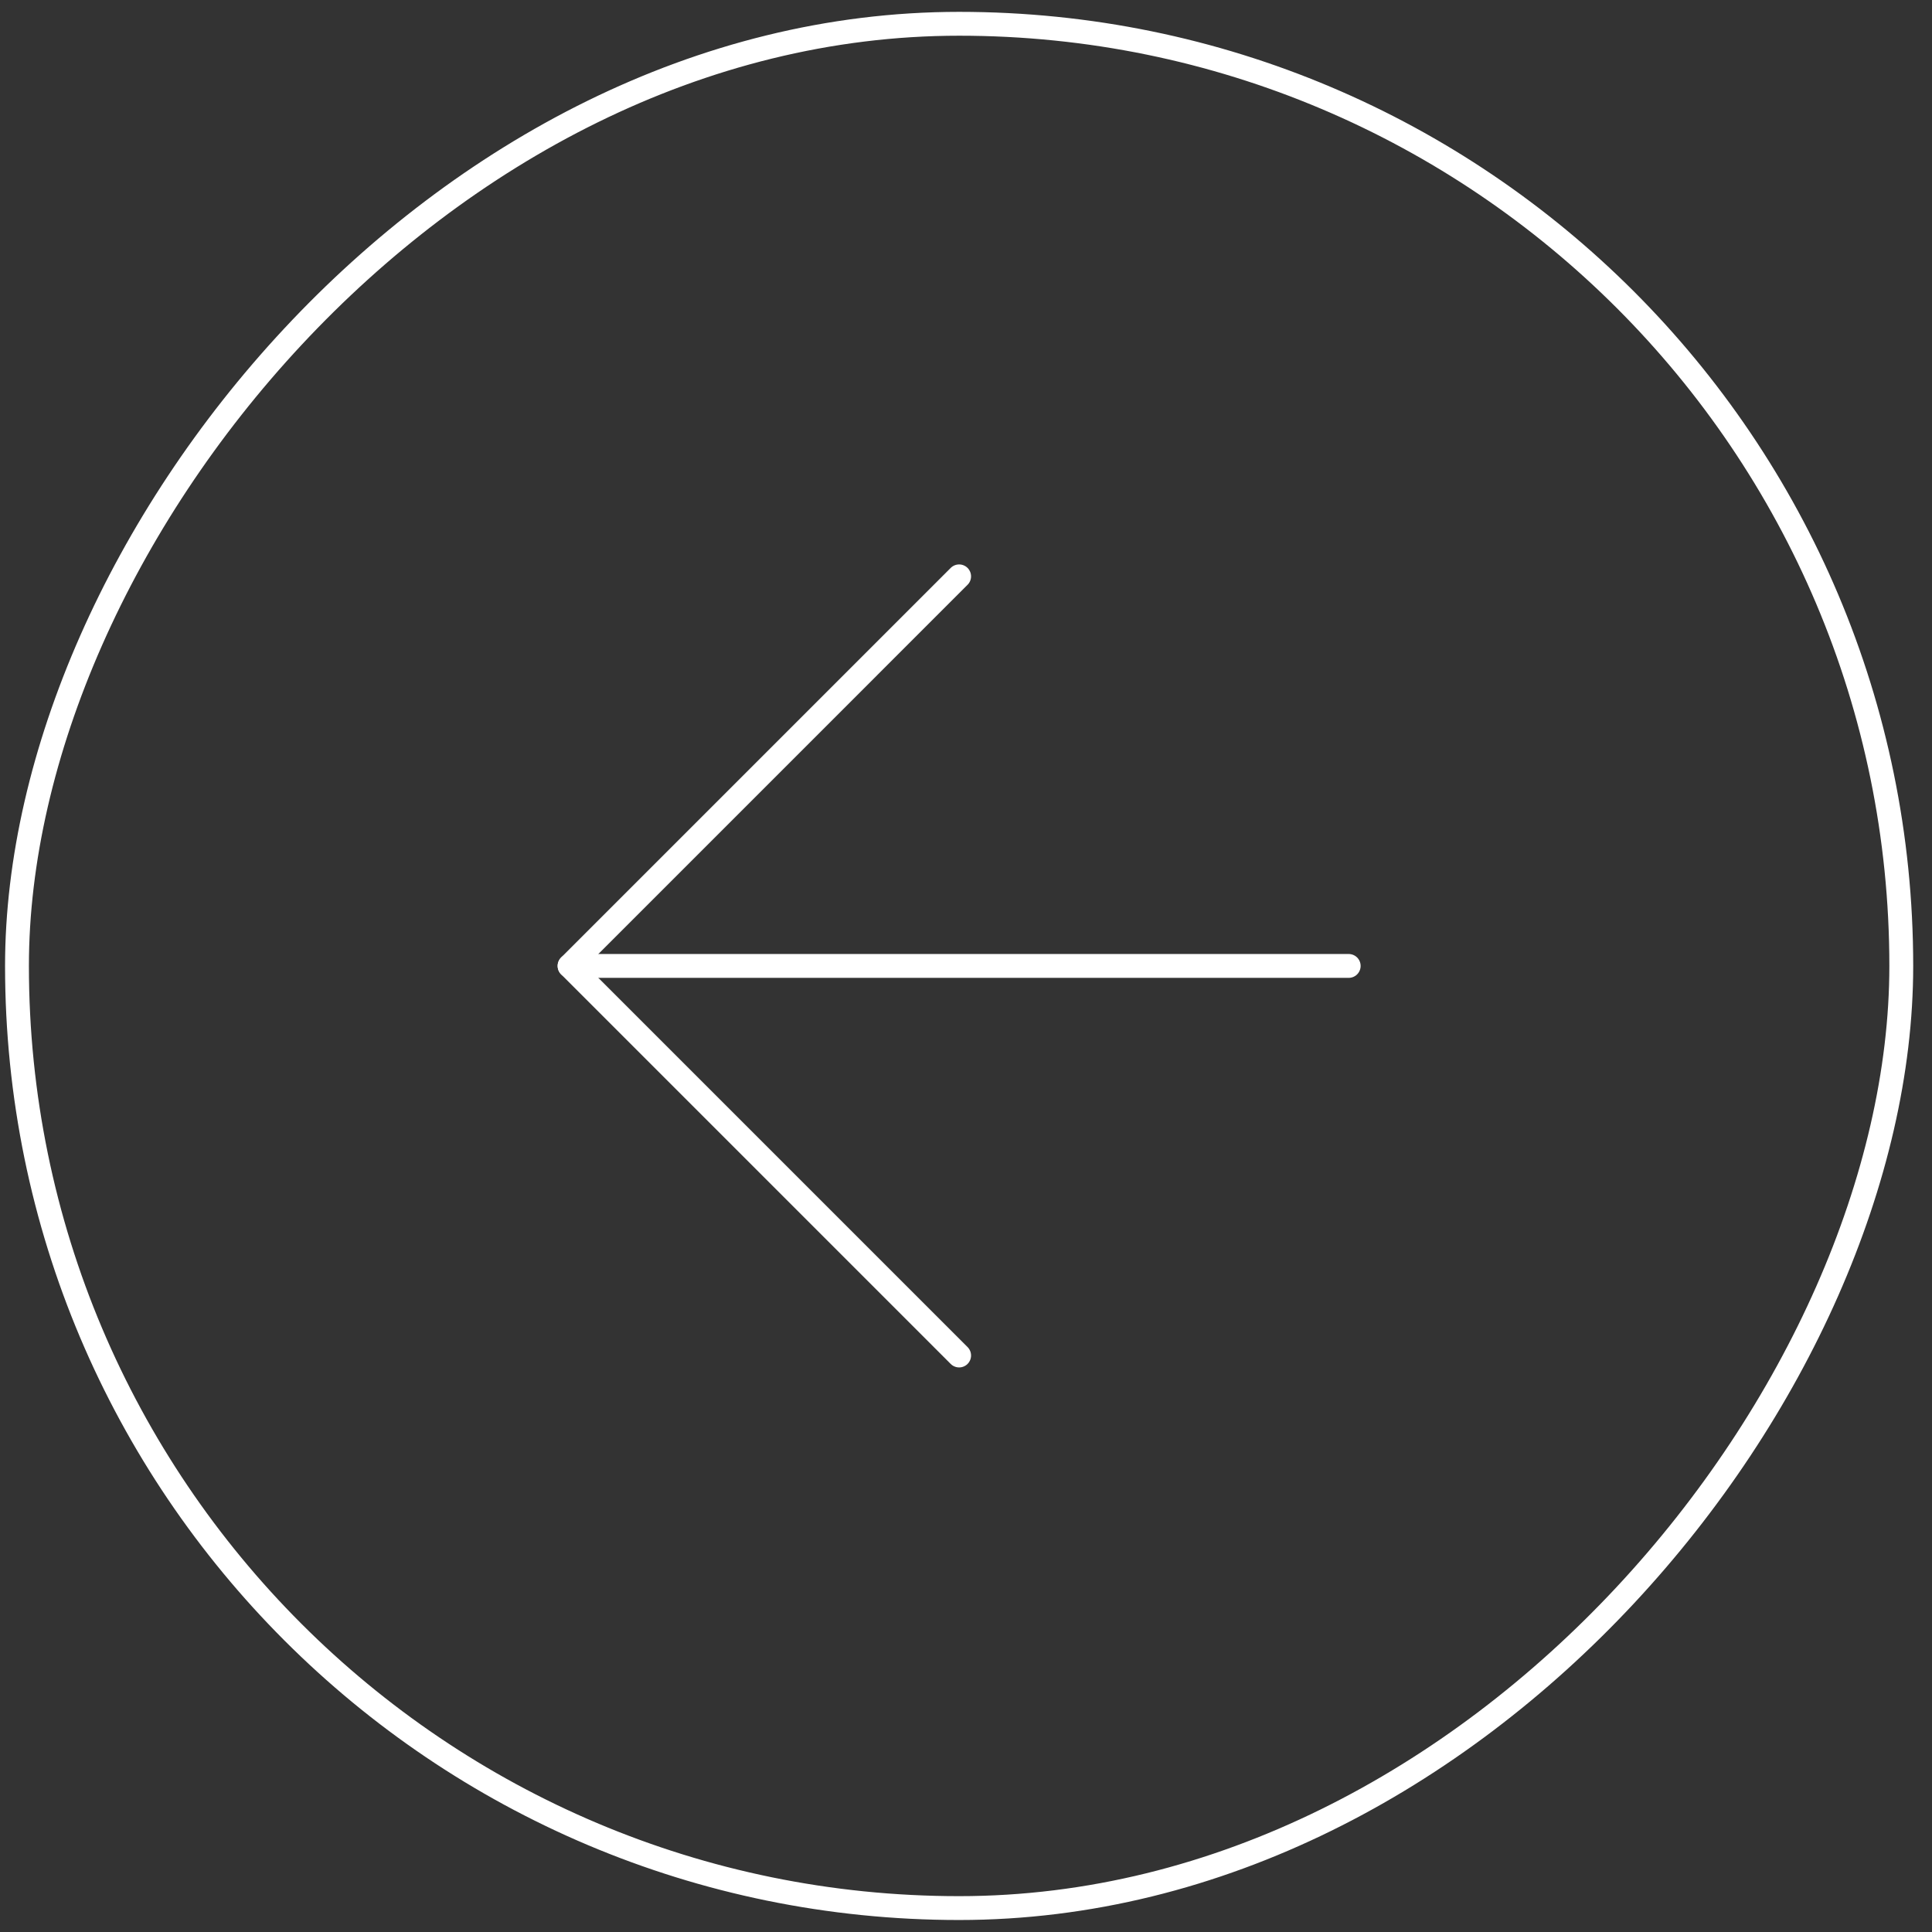 <svg width="81" height="81" viewBox="0 0 81 81" fill="none" xmlns="http://www.w3.org/2000/svg">
<rect x="0" y="0" width="81" height="81" fill="#333333" stroke="none"/>
<g clip-path="url(#clip0_4_5237)">
<path d="M56.545 40.497H23.879" stroke="white" stroke-linecap="round" stroke-linejoin="round"/>
<path d="M40.212 24.164L23.879 40.497L40.212 56.83" stroke="white" stroke-linecap="round" stroke-linejoin="round"/>
</g>
<rect x="-0.5" y="0.5" width="79" height="79" rx="39.5" transform="matrix(-1 0 0 1 79.212 0.497)" stroke="white"/>
<defs>
<clipPath id="clip0_4_5237">
<rect width="80" height="80" rx="40" transform="matrix(-1 0 0 1 80.212 0.497)" fill="white"/>
</clipPath>
</defs>
</svg>
